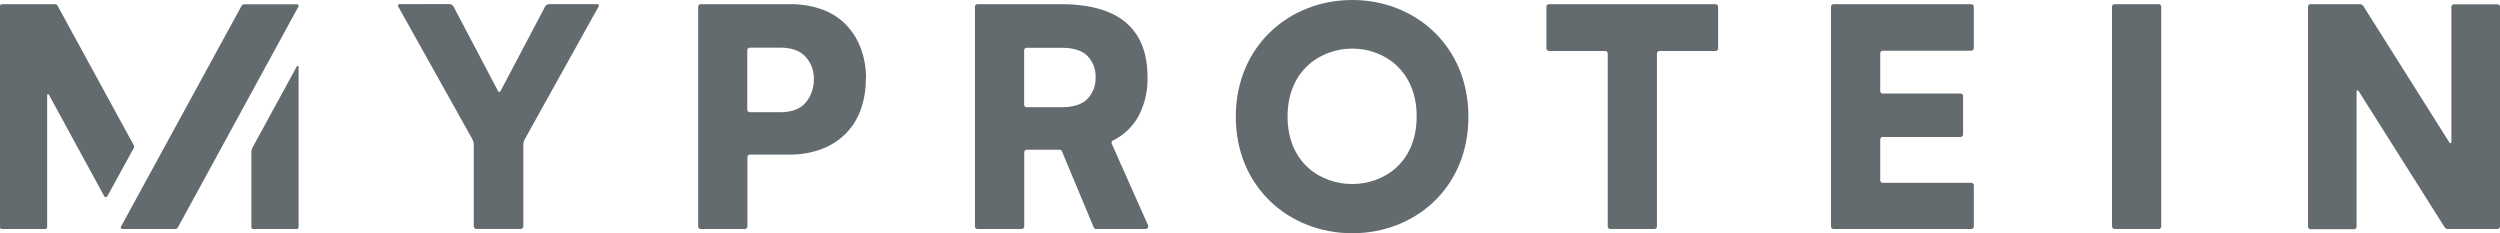 <?xml version="1.0" encoding="UTF-8"?>
<svg viewBox="0 0 758.76 70.79" xmlns="http://www.w3.org/2000/svg">
<defs>
<style>.a{fill:#636b6f;}</style>
</defs>
<title>Datový zdroj 1</title>
<path class="a" d="M247,23.77a9.51,9.51,0,0,0-2.49-6.5q-2.49-2.81-7.84-2.81h-9.07a.8.8,0,0,0-.8.8v18a.8.8,0,0,0,.8.8h9.07q5.35,0,7.84-2.9A10.86,10.86,0,0,0,247,23.77m15.77.28a26.7,26.7,0,0,1-1.57,9.31,19.8,19.8,0,0,1-4.56,7.24,20.61,20.61,0,0,1-7.33,4.66,27.44,27.44,0,0,1-9.87,1.66H227.64a.8.8,0,0,0-.8.79v21a.8.8,0,0,1-.79.79H212.7a.8.8,0,0,1-.8-.79V2.07a.8.8,0,0,1,.8-.8h27a28.21,28.21,0,0,1,9.73,1.57,19.3,19.3,0,0,1,7.24,4.56,20.72,20.72,0,0,1,4.56,7.19,26.18,26.18,0,0,1,1.61,9.45"/>
<path class="a" d="M332.51,23.41A8.83,8.83,0,0,0,330.06,17q-2.44-2.49-7.79-2.49H311.63a.79.79,0,0,0-.8.8V31.74a.79.79,0,0,0,.8.8h10.54q5.35,0,7.84-2.49a9,9,0,0,0,2.49-6.64m15.19,46.1h-15a.8.8,0,0,1-.74-.49l-9.64-23.09a.79.79,0,0,0-.73-.49h-9.92a.79.79,0,0,0-.8.79V68.71a.8.8,0,0,1-.8.8H296.7a.8.8,0,0,1-.8-.8V2.07a.8.8,0,0,1,.8-.8h25.57q13.09.09,19.55,5.67t6.45,16.46a24,24,0,0,1-2.81,12,17.89,17.89,0,0,1-7.65,7.23.8.8,0,0,0-.38,1l11,24.74a.8.8,0,0,1-.73,1.12"/>
<path class="a" d="M520.63,15.48H503.69a.8.8,0,0,0-.8.8V68.71a.8.8,0,0,1-.8.8H488.75a.8.8,0,0,1-.8-.8V16.27a.8.8,0,0,0-.8-.8h-17a.8.8,0,0,1-.8-.8V2.07a.8.8,0,0,1,.8-.8h50.5a.8.8,0,0,1,.8.8V14.68a.8.8,0,0,1-.8.8"/>
<path class="a" d="M570.66,16.18V27.59a.8.8,0,0,0,.8.8H595a.8.8,0,0,1,.8.8V40.77a.8.8,0,0,1-.8.8H571.46a.8.8,0,0,0-.8.79V54.7a.8.8,0,0,0,.8.79h26.81a.79.79,0,0,1,.79.79V68.71a.8.8,0,0,1-.79.8H556.52a.8.8,0,0,1-.8-.8V2.07a.8.8,0,0,1,.8-.8h41.74a.8.8,0,0,1,.79.8V14.59a.8.8,0,0,1-.79.8H571.46a.8.8,0,0,0-.8.8"/>
<path class="a" d="M641,68.71V2.07a.79.79,0,0,1,.8-.8h13.35a.8.8,0,0,1,.8.8V68.71a.8.8,0,0,1-.8.8H641.82a.8.8,0,0,1-.8-.8"/>
<path class="a" d="M758.76,2.07V68.71a.8.8,0,0,1-.8.8H743a1.27,1.27,0,0,1-1.08-.59L715.82,27.59a.32.32,0,0,0-.59.17v41a.8.8,0,0,1-.79.8H701.28a.8.8,0,0,1-.79-.8V2.07a.8.8,0,0,1,.79-.8h14.94a1.27,1.27,0,0,1,1.08.59l26.12,41.42a.32.32,0,0,0,.59-.17v-41a.8.8,0,0,1,.8-.8H758a.8.8,0,0,1,.8.8"/>
<path class="a" d="M410.42,55.85c9.39,0,19.54-6.32,19.54-20.5s-10.15-20.6-19.54-20.6-19.64,6.42-19.64,20.6,10.16,20.5,19.64,20.5m0-55.85c19.06,0,35.25,13.89,35.25,35.44s-16.19,35.35-35.25,35.35S375.07,56.9,375.07,35.44,391.26,0,410.42,0"/>
<path class="a" d="M136.39,1.23a1.55,1.55,0,0,1,1.25.75L151.14,27.6c.22.41.58.41.79,0L165.44,2a1.55,1.55,0,0,1,1.25-.75h14.54c.47,0,.66.33.44.74l-22.42,40.3a3.89,3.89,0,0,0-.41,1.59V68.64a.85.85,0,0,1-.85.85H144.64a.85.85,0,0,1-.85-.85V43.87a3.86,3.86,0,0,0-.41-1.59L120.87,2c-.23-.41,0-.74.44-.74Z"/>
<path class="a" d="M53.13,69.51h-16a.48.48,0,0,1-.42-.71l36.59-67a1,1,0,0,1,.85-.5h16a.48.48,0,0,1,.42.71L54,69a1,1,0,0,1-.85.5"/>
<path class="a" d="M.57,1.28H16.81a.71.71,0,0,1,.62.37L40.61,44.1a.85.85,0,0,1,0,.81l-8,14.6a.57.57,0,0,1-1,0L14.84,28.74a.28.28,0,0,0-.53.14V68.94a.57.57,0,0,1-.57.57H.57A.57.57,0,0,1,0,68.94V1.84a.57.57,0,0,1,.57-.57"/>
<path class="a" d="M76.64,44.79,90.09,20.14a.28.28,0,0,1,.53.14V68.94a.57.57,0,0,1-.57.57H76.86a.57.57,0,0,1-.57-.57V46.14a2.84,2.84,0,0,1,.35-1.36"/>
</svg>
